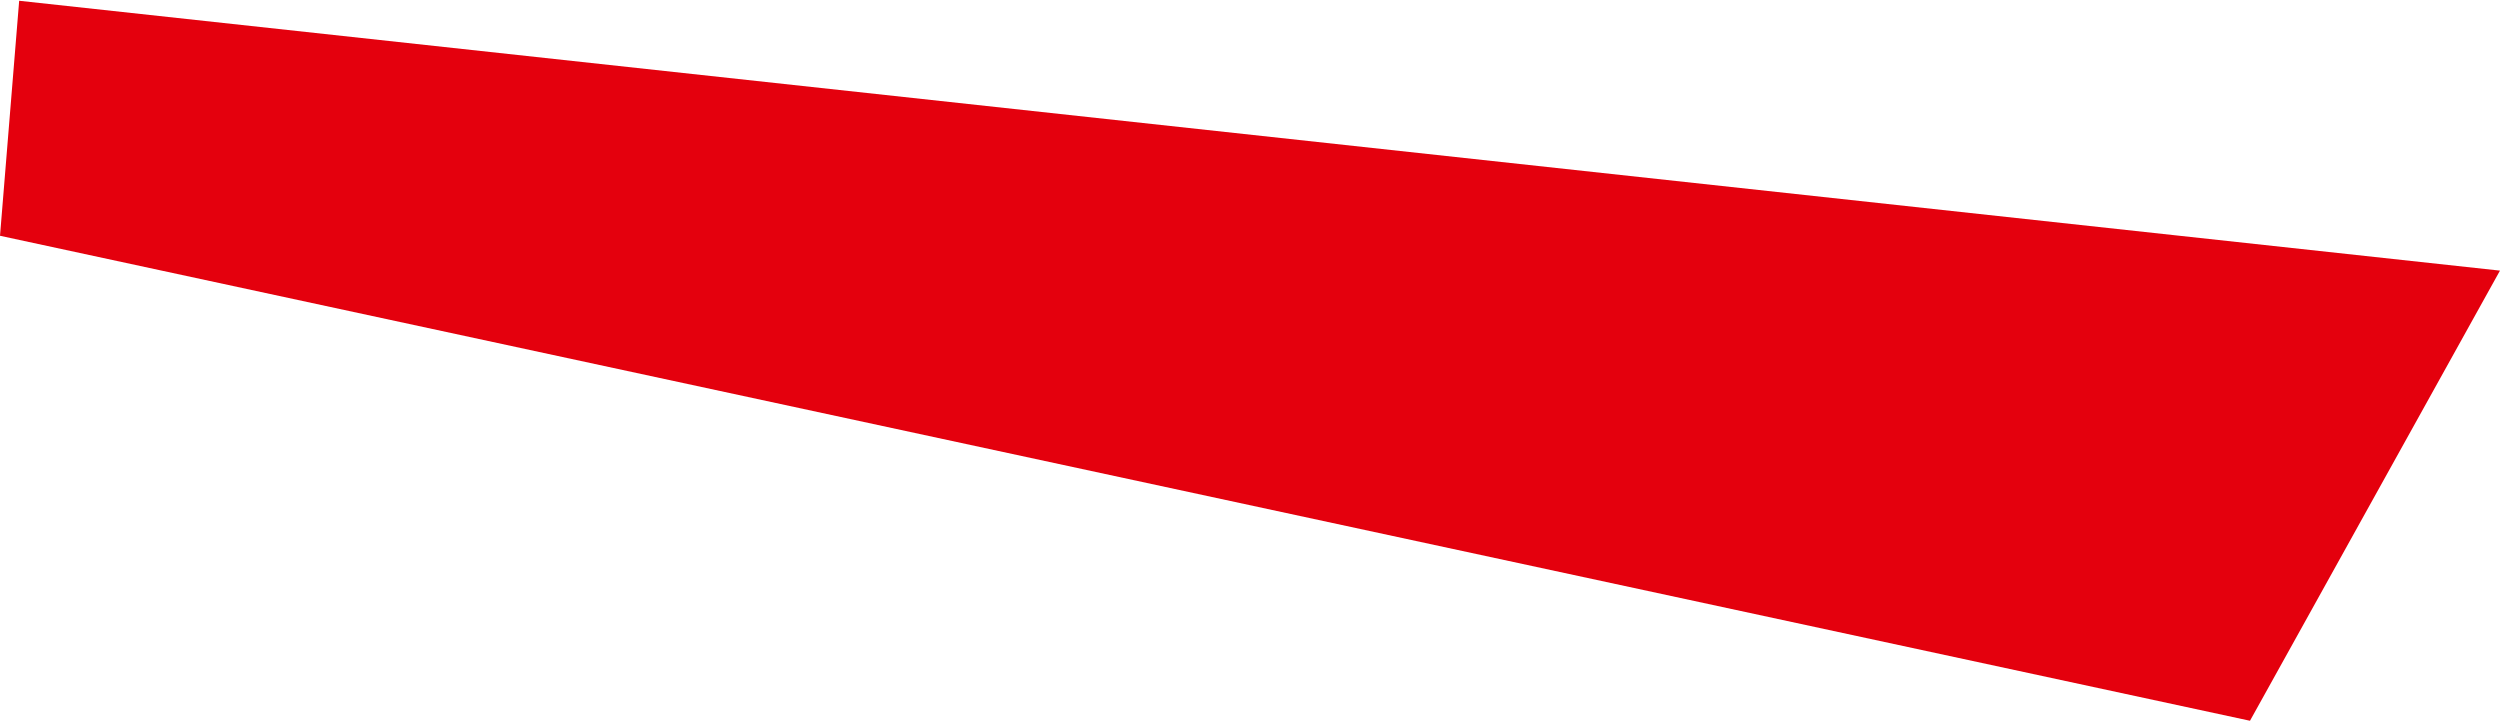 <?xml version="1.0" encoding="UTF-8"?> <svg xmlns="http://www.w3.org/2000/svg" width="1995" height="576" viewBox="0 0 1995 576" fill="none"><path d="M1994.98 215.958L15.3 0.613L0.01 188.143L1795.49 575.164L1994.98 215.958Z" fill="#E4000D"></path></svg> 
